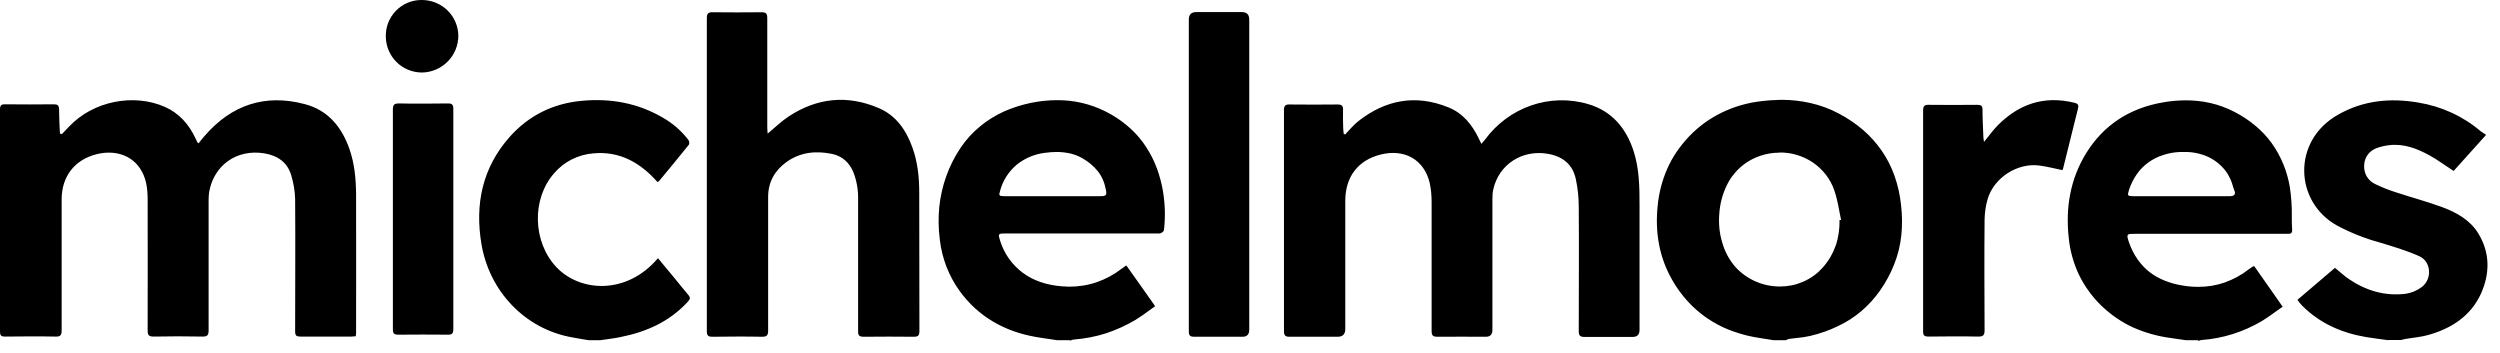 <?xml version="1.0" encoding="UTF-8"?> <svg xmlns="http://www.w3.org/2000/svg" width="184" height="26" viewBox="0 0 184 26" fill="none"><g clip-path="url(#clip0_46_60)"><path d="M131.461 25.039H130.534C130.381 25.014 130.216 24.988 130.063 24.963C129.733 24.912 129.39 24.861 129.059 24.798C128.436 24.683 127.814 24.492 127.229 24.264C126.657 24.035 126.123 23.743 125.615 23.399C125.119 23.056 124.649 22.649 124.242 22.205C123.81 21.734 123.429 21.226 123.111 20.667C122.628 19.841 122.285 18.938 122.107 17.998C121.929 17.057 121.903 16.091 122.005 15.138C122.094 14.197 122.335 13.269 122.717 12.405C123.098 11.541 123.645 10.753 124.293 10.066C124.992 9.329 125.805 8.732 126.721 8.287C127.636 7.842 128.614 7.563 129.618 7.448C130.114 7.385 130.61 7.359 131.106 7.346C131.83 7.346 132.554 7.423 133.266 7.588C133.991 7.753 134.677 8.007 135.325 8.351C135.974 8.694 136.584 9.1 137.13 9.571C138.172 10.473 138.973 11.63 139.431 12.926C139.672 13.613 139.837 14.324 139.914 15.062C140.003 15.812 140.015 16.561 139.939 17.299C139.863 18.049 139.685 18.773 139.405 19.472C139.138 20.146 138.795 20.781 138.376 21.378C137.982 21.938 137.524 22.446 137.003 22.891C136.482 23.336 135.91 23.704 135.287 23.997C134.639 24.315 133.94 24.556 133.241 24.721C132.91 24.798 132.58 24.848 132.249 24.874C132.071 24.899 131.894 24.912 131.728 24.937C131.665 24.937 131.601 24.963 131.55 24.988C131.525 24.988 131.5 25.014 131.461 25.014V25.039ZM130.966 11.236C130.495 11.236 130.012 11.312 129.568 11.465C128.449 11.833 127.534 12.659 127.051 13.727C126.759 14.35 126.593 15.011 126.543 15.684C126.479 16.422 126.543 17.159 126.759 17.858C126.949 18.531 127.28 19.142 127.737 19.663C128.157 20.12 128.678 20.489 129.25 20.73C129.809 20.972 130.406 21.086 131.004 21.086C131.601 21.086 132.16 20.972 132.694 20.743C133.254 20.502 133.749 20.146 134.143 19.701C134.575 19.23 134.893 18.671 135.109 18.074C135.313 17.477 135.402 16.841 135.389 16.193H135.503C135.452 15.951 135.402 15.71 135.363 15.481C135.274 14.973 135.16 14.464 134.995 13.981C134.702 13.142 134.131 12.431 133.393 11.935C133.037 11.706 132.643 11.515 132.237 11.401C131.83 11.274 131.398 11.223 130.966 11.223V11.236ZM78.727 25.039H77.799C77.634 25.014 77.469 24.988 77.303 24.963C76.947 24.912 76.579 24.861 76.223 24.798C75.664 24.696 75.105 24.556 74.571 24.365C74.049 24.175 73.554 23.946 73.084 23.666C72.613 23.387 72.168 23.056 71.762 22.688C71.342 22.306 70.961 21.874 70.63 21.417C70.224 20.857 69.906 20.26 69.652 19.612C69.41 18.976 69.245 18.303 69.169 17.629C69.067 16.828 69.054 16.027 69.131 15.227C69.296 13.663 69.83 12.164 70.707 10.867C71.101 10.283 71.584 9.749 72.13 9.304C72.677 8.846 73.287 8.478 73.935 8.185C75.168 7.652 76.49 7.372 77.824 7.372C78.434 7.372 79.045 7.435 79.629 7.575C80.239 7.715 80.824 7.931 81.383 8.211C81.93 8.49 82.451 8.821 82.921 9.215C83.366 9.583 83.773 10.003 84.116 10.473C84.459 10.944 84.751 11.452 84.98 11.973C85.222 12.532 85.4 13.117 85.527 13.714C85.743 14.769 85.794 15.862 85.667 16.93C85.667 17.019 85.527 17.121 85.438 17.159C85.4 17.172 85.362 17.184 85.323 17.184H73.986C73.719 17.184 73.592 17.184 73.541 17.26C73.49 17.337 73.528 17.451 73.605 17.705C73.897 18.659 74.482 19.485 75.282 20.082C76.058 20.654 77.024 20.985 78.155 21.073C78.333 21.073 78.511 21.099 78.689 21.099C79.375 21.099 80.061 20.997 80.722 20.768C81.383 20.54 81.993 20.209 82.553 19.777C82.616 19.726 82.692 19.675 82.769 19.625C82.807 19.599 82.845 19.574 82.896 19.535L84.116 21.251L85.018 22.535C84.866 22.649 84.713 22.751 84.561 22.866C84.23 23.107 83.913 23.336 83.582 23.539C82.896 23.946 82.171 24.276 81.409 24.531C80.646 24.772 79.858 24.925 79.057 24.988C78.981 24.988 78.918 25.014 78.854 25.039C78.829 25.039 78.79 25.064 78.752 25.064L78.727 25.039ZM77.151 14.439H80.951C81.193 14.439 81.32 14.426 81.383 14.35C81.447 14.274 81.434 14.146 81.383 13.918C81.294 13.435 81.091 12.964 80.786 12.583C80.468 12.202 80.087 11.884 79.655 11.643C79.375 11.477 79.057 11.363 78.74 11.287C78.422 11.223 78.104 11.185 77.786 11.185C77.494 11.185 77.202 11.21 76.909 11.248C76.147 11.338 75.422 11.643 74.825 12.126C74.24 12.621 73.821 13.269 73.617 14.007C73.554 14.21 73.528 14.324 73.579 14.375C73.63 14.426 73.732 14.439 73.935 14.439H77.151ZM161.813 25.039H160.885L160.53 24.988C160.275 24.95 160.008 24.912 159.742 24.874C158.801 24.747 157.886 24.492 157.022 24.111C156.602 23.921 156.195 23.692 155.801 23.425C155.407 23.158 155.039 22.853 154.683 22.522C153.997 21.861 153.425 21.073 153.005 20.209C152.598 19.345 152.344 18.417 152.255 17.464C152.192 16.93 152.179 16.383 152.192 15.85C152.204 15.329 152.268 14.795 152.37 14.274C152.573 13.219 152.967 12.214 153.526 11.299C153.844 10.791 154.2 10.308 154.619 9.876C155.013 9.456 155.458 9.1 155.929 8.783C156.411 8.465 156.92 8.211 157.454 8.007C158.013 7.791 158.598 7.639 159.182 7.537C159.742 7.435 160.314 7.385 160.885 7.385C161.496 7.385 162.106 7.448 162.703 7.588C163.313 7.728 163.898 7.944 164.457 8.236C165.004 8.516 165.525 8.859 165.995 9.253C166.44 9.622 166.847 10.054 167.19 10.524C167.889 11.503 168.346 12.621 168.537 13.803C168.639 14.502 168.69 15.227 168.677 15.939C168.677 16.269 168.677 16.599 168.702 16.93C168.702 17.006 168.702 17.082 168.639 17.146C168.588 17.197 168.524 17.21 168.448 17.21H157.111C156.805 17.21 156.653 17.21 156.602 17.299C156.551 17.387 156.589 17.527 156.691 17.832C156.844 18.277 157.06 18.709 157.327 19.091C157.581 19.447 157.873 19.764 158.216 20.031C158.56 20.298 158.941 20.502 159.348 20.667C159.78 20.832 160.237 20.959 160.695 21.023C161.063 21.086 161.432 21.112 161.801 21.112C162.462 21.112 163.11 21.01 163.733 20.794C164.368 20.565 164.965 20.247 165.499 19.828C165.588 19.764 165.69 19.688 165.779 19.637L165.817 19.612C165.83 19.612 165.855 19.599 165.868 19.599H165.919L166.936 21.048L168.003 22.573C167.838 22.688 167.673 22.802 167.52 22.916C167.164 23.171 166.834 23.412 166.478 23.628C165.118 24.429 163.605 24.912 162.029 25.026C161.966 25.026 161.902 25.052 161.851 25.077C161.826 25.077 161.801 25.103 161.762 25.103L161.813 25.039ZM162.462 14.439H164.127C164.292 14.439 164.406 14.401 164.457 14.324C164.508 14.235 164.508 14.134 164.457 14.045C164.419 13.943 164.393 13.841 164.355 13.752C164.266 13.396 164.114 13.053 163.923 12.748C163.745 12.481 163.529 12.24 163.288 12.037C163.059 11.846 162.805 11.681 162.538 11.554C161.979 11.299 161.368 11.172 160.746 11.185H160.491C160.047 11.198 159.614 11.274 159.195 11.414C158.801 11.541 158.445 11.719 158.115 11.96C157.784 12.202 157.505 12.481 157.276 12.812C157.034 13.155 156.844 13.536 156.704 13.943C156.628 14.185 156.602 14.299 156.64 14.363C156.678 14.426 156.805 14.439 157.047 14.439H162.462ZM175.782 25.039C175.235 24.963 174.701 24.899 174.155 24.81C172.35 24.505 170.749 23.806 169.439 22.497C169.376 22.433 169.312 22.357 169.249 22.281C169.198 22.23 169.16 22.167 169.096 22.065L171.854 19.713C172.198 19.993 172.515 20.285 172.858 20.527C174.129 21.391 175.528 21.811 177.066 21.62C177.498 21.556 177.917 21.378 178.26 21.112C179.023 20.514 178.934 19.256 178.07 18.862C177.116 18.43 176.1 18.137 175.095 17.832C174.028 17.54 172.986 17.121 172.007 16.599C168.867 14.858 168.677 10.359 172.083 8.44C173.939 7.385 175.922 7.194 177.993 7.55C179.697 7.829 181.285 8.554 182.594 9.672C182.722 9.761 182.849 9.85 182.976 9.927L180.586 12.583C179.976 12.189 179.417 11.77 178.82 11.439C177.892 10.931 176.913 10.549 175.807 10.689C175.489 10.727 175.172 10.804 174.879 10.918C174.358 11.121 174.015 11.604 174.002 12.164C173.964 12.748 174.269 13.282 174.79 13.536C175.286 13.778 175.795 13.981 176.316 14.146C177.434 14.515 178.578 14.82 179.697 15.227C180.777 15.621 181.794 16.18 182.404 17.184C183.268 18.595 183.268 20.108 182.607 21.595C181.857 23.247 180.446 24.162 178.756 24.645C178.197 24.81 177.599 24.848 177.027 24.95C176.926 24.963 176.824 25.001 176.722 25.026H175.782V25.039ZM43.329 25.039C42.935 24.976 42.541 24.912 42.147 24.836C38.601 24.226 36.008 21.391 35.436 17.972C34.94 15.036 35.499 12.342 37.52 10.066C38.919 8.503 40.685 7.626 42.782 7.423C44.931 7.219 46.951 7.575 48.82 8.681C49.532 9.088 50.154 9.634 50.663 10.295C50.739 10.397 50.752 10.537 50.701 10.651C49.976 11.554 49.239 12.443 48.502 13.333C48.477 13.358 48.438 13.371 48.388 13.396C47.142 11.986 45.63 11.109 43.672 11.287C42.554 11.376 41.511 11.897 40.787 12.748C39.109 14.655 39.211 17.82 40.952 19.663C42.681 21.493 46.112 21.734 48.426 19.002C48.82 19.485 49.214 19.955 49.608 20.425C49.951 20.845 50.294 21.277 50.65 21.696C50.828 21.9 50.803 22.014 50.625 22.205C49.277 23.679 47.574 24.429 45.655 24.81C45.172 24.912 44.676 24.963 44.181 25.039H43.329ZM4.55 9.876C4.741 9.685 4.919 9.482 5.109 9.291C6.864 7.448 9.825 6.851 12.138 7.868C13.193 8.338 13.905 9.151 14.388 10.181C14.439 10.283 14.477 10.371 14.528 10.473C14.528 10.486 14.566 10.499 14.617 10.55C14.757 10.371 14.896 10.181 15.049 10.016C17.032 7.715 19.51 6.889 22.433 7.664C24.137 8.109 25.153 9.342 25.725 10.982C26.094 12.049 26.196 13.155 26.208 14.274C26.221 17.654 26.208 21.023 26.208 24.404C26.208 24.505 26.208 24.62 26.183 24.747C26.069 24.747 25.967 24.772 25.865 24.772H22.116C21.823 24.772 21.722 24.709 21.722 24.391C21.722 21.15 21.747 17.896 21.722 14.655C21.709 14.07 21.607 13.486 21.442 12.926C21.163 11.948 20.438 11.452 19.459 11.287C17.438 10.956 15.748 12.138 15.392 14.134C15.367 14.324 15.354 14.515 15.354 14.706V24.315C15.354 24.645 15.278 24.772 14.922 24.772C13.714 24.747 12.52 24.747 11.312 24.772C10.969 24.772 10.867 24.683 10.867 24.327C10.867 21.112 10.88 17.896 10.867 14.68C10.867 13.867 10.765 13.066 10.295 12.38C9.634 11.401 8.414 11.02 7.105 11.35C5.491 11.757 4.538 12.99 4.538 14.668V24.315C4.538 24.683 4.436 24.785 4.08 24.772C2.847 24.747 1.601 24.759 0.369 24.772C0.076 24.772 0 24.683 0 24.404V8.058C0 7.753 0.102 7.664 0.394 7.677C1.589 7.69 2.784 7.69 3.966 7.677C4.245 7.677 4.334 7.753 4.347 8.046C4.347 8.643 4.385 9.24 4.41 9.825L4.512 9.863M99 9.901C99.317 9.571 99.61 9.202 99.966 8.923C101.986 7.334 104.211 6.927 106.613 7.906C107.681 8.338 108.367 9.202 108.85 10.219C108.901 10.321 108.952 10.422 109.028 10.588C109.13 10.46 109.219 10.384 109.282 10.295C111.036 7.893 114.061 6.825 116.896 7.664C118.624 8.173 119.666 9.406 120.226 11.096C120.658 12.418 120.67 13.778 120.67 15.15V24.289C120.67 24.628 120.501 24.798 120.162 24.798H116.616C116.285 24.798 116.196 24.696 116.196 24.365C116.196 21.315 116.222 18.252 116.196 15.201C116.196 14.515 116.12 13.841 115.98 13.181C115.752 12.1 115.014 11.515 113.947 11.325C112.04 10.982 110.312 12.1 109.905 13.943C109.854 14.172 109.841 14.413 109.841 14.655V24.289C109.841 24.62 109.68 24.785 109.358 24.785C108.164 24.785 106.969 24.772 105.787 24.785C105.444 24.785 105.367 24.671 105.367 24.353V14.896C105.367 14.413 105.329 13.943 105.228 13.473C104.821 11.744 103.372 10.931 101.605 11.376C99.953 11.795 99.025 13.002 99.012 14.757V24.213C99.012 24.594 98.826 24.785 98.453 24.785H94.907C94.589 24.785 94.5 24.683 94.5 24.365V8.109C94.5 7.779 94.602 7.677 94.932 7.69C96.102 7.702 97.271 7.702 98.44 7.69C98.758 7.69 98.86 7.791 98.847 8.096C98.834 8.541 98.847 8.986 98.86 9.431C98.86 9.571 98.885 9.711 98.898 9.85L99.012 9.901M56.51 9.825C57.056 9.367 57.514 8.923 58.035 8.579C60.132 7.194 62.369 6.965 64.682 7.957C65.953 8.503 66.69 9.571 67.148 10.842C67.542 11.922 67.656 13.053 67.656 14.197C67.669 17.591 67.656 20.972 67.669 24.365C67.669 24.709 67.567 24.785 67.237 24.785C66.017 24.772 64.796 24.772 63.576 24.785C63.233 24.785 63.144 24.683 63.157 24.353V14.655C63.17 13.981 63.055 13.32 62.814 12.685C62.509 11.96 61.988 11.477 61.225 11.325C60.043 11.083 58.886 11.198 57.87 11.935C57.005 12.57 56.535 13.409 56.535 14.502V24.34C56.535 24.683 56.433 24.785 56.09 24.785C54.87 24.759 53.65 24.772 52.429 24.785C52.112 24.785 52.023 24.683 52.023 24.378V1.322C52.023 0.991 52.137 0.89 52.455 0.902C53.65 0.915 54.844 0.915 56.039 0.902C56.37 0.902 56.471 0.991 56.471 1.322V9.329C56.471 9.482 56.484 9.622 56.497 9.825M91.945 12.837V24.264C91.945 24.611 91.78 24.785 91.45 24.785H87.904C87.586 24.785 87.497 24.696 87.497 24.378V1.436C87.497 1.072 87.679 0.89 88.043 0.89H91.412C91.767 0.89 91.945 1.077 91.945 1.449V12.837ZM145.989 10.486C146.37 10.028 146.663 9.609 147.006 9.253C148.582 7.652 150.45 7.016 152.675 7.563C152.942 7.626 153.005 7.74 152.942 7.982C152.573 9.469 152.204 10.944 151.836 12.431C151.823 12.469 151.81 12.494 151.785 12.52C151.238 12.405 150.692 12.265 150.145 12.189C148.493 11.948 146.739 13.079 146.281 14.68C146.142 15.163 146.078 15.659 146.065 16.155C146.04 18.875 146.053 21.582 146.065 24.302C146.065 24.658 145.976 24.772 145.608 24.772C144.388 24.747 143.155 24.759 141.935 24.772C141.604 24.772 141.528 24.658 141.541 24.353V8.135C141.541 7.804 141.642 7.702 141.973 7.715C143.155 7.728 144.35 7.728 145.532 7.715C145.811 7.715 145.913 7.791 145.913 8.071C145.913 8.745 145.951 9.406 145.976 10.079C145.976 10.181 146.002 10.283 146.027 10.473M28.916 16.142V8.071C28.916 7.702 29.017 7.613 29.373 7.613C30.568 7.639 31.776 7.626 32.983 7.613C33.275 7.613 33.364 7.715 33.364 8.007V24.238C33.364 24.556 33.25 24.645 32.945 24.632C31.737 24.62 30.517 24.62 29.31 24.632C28.992 24.632 28.916 24.531 28.916 24.226V16.129M31.051 0C32.513 0 33.72 1.169 33.733 2.631C33.733 4.105 32.538 5.313 31.064 5.338C29.589 5.338 28.407 4.156 28.395 2.682C28.369 1.233 29.513 0.025 30.975 0H31.051Z" fill="black"></path></g><defs><clipPath id="clip0_46_60"><rect width="183.08" height="25.103" fill="white"></rect></clipPath></defs></svg> 